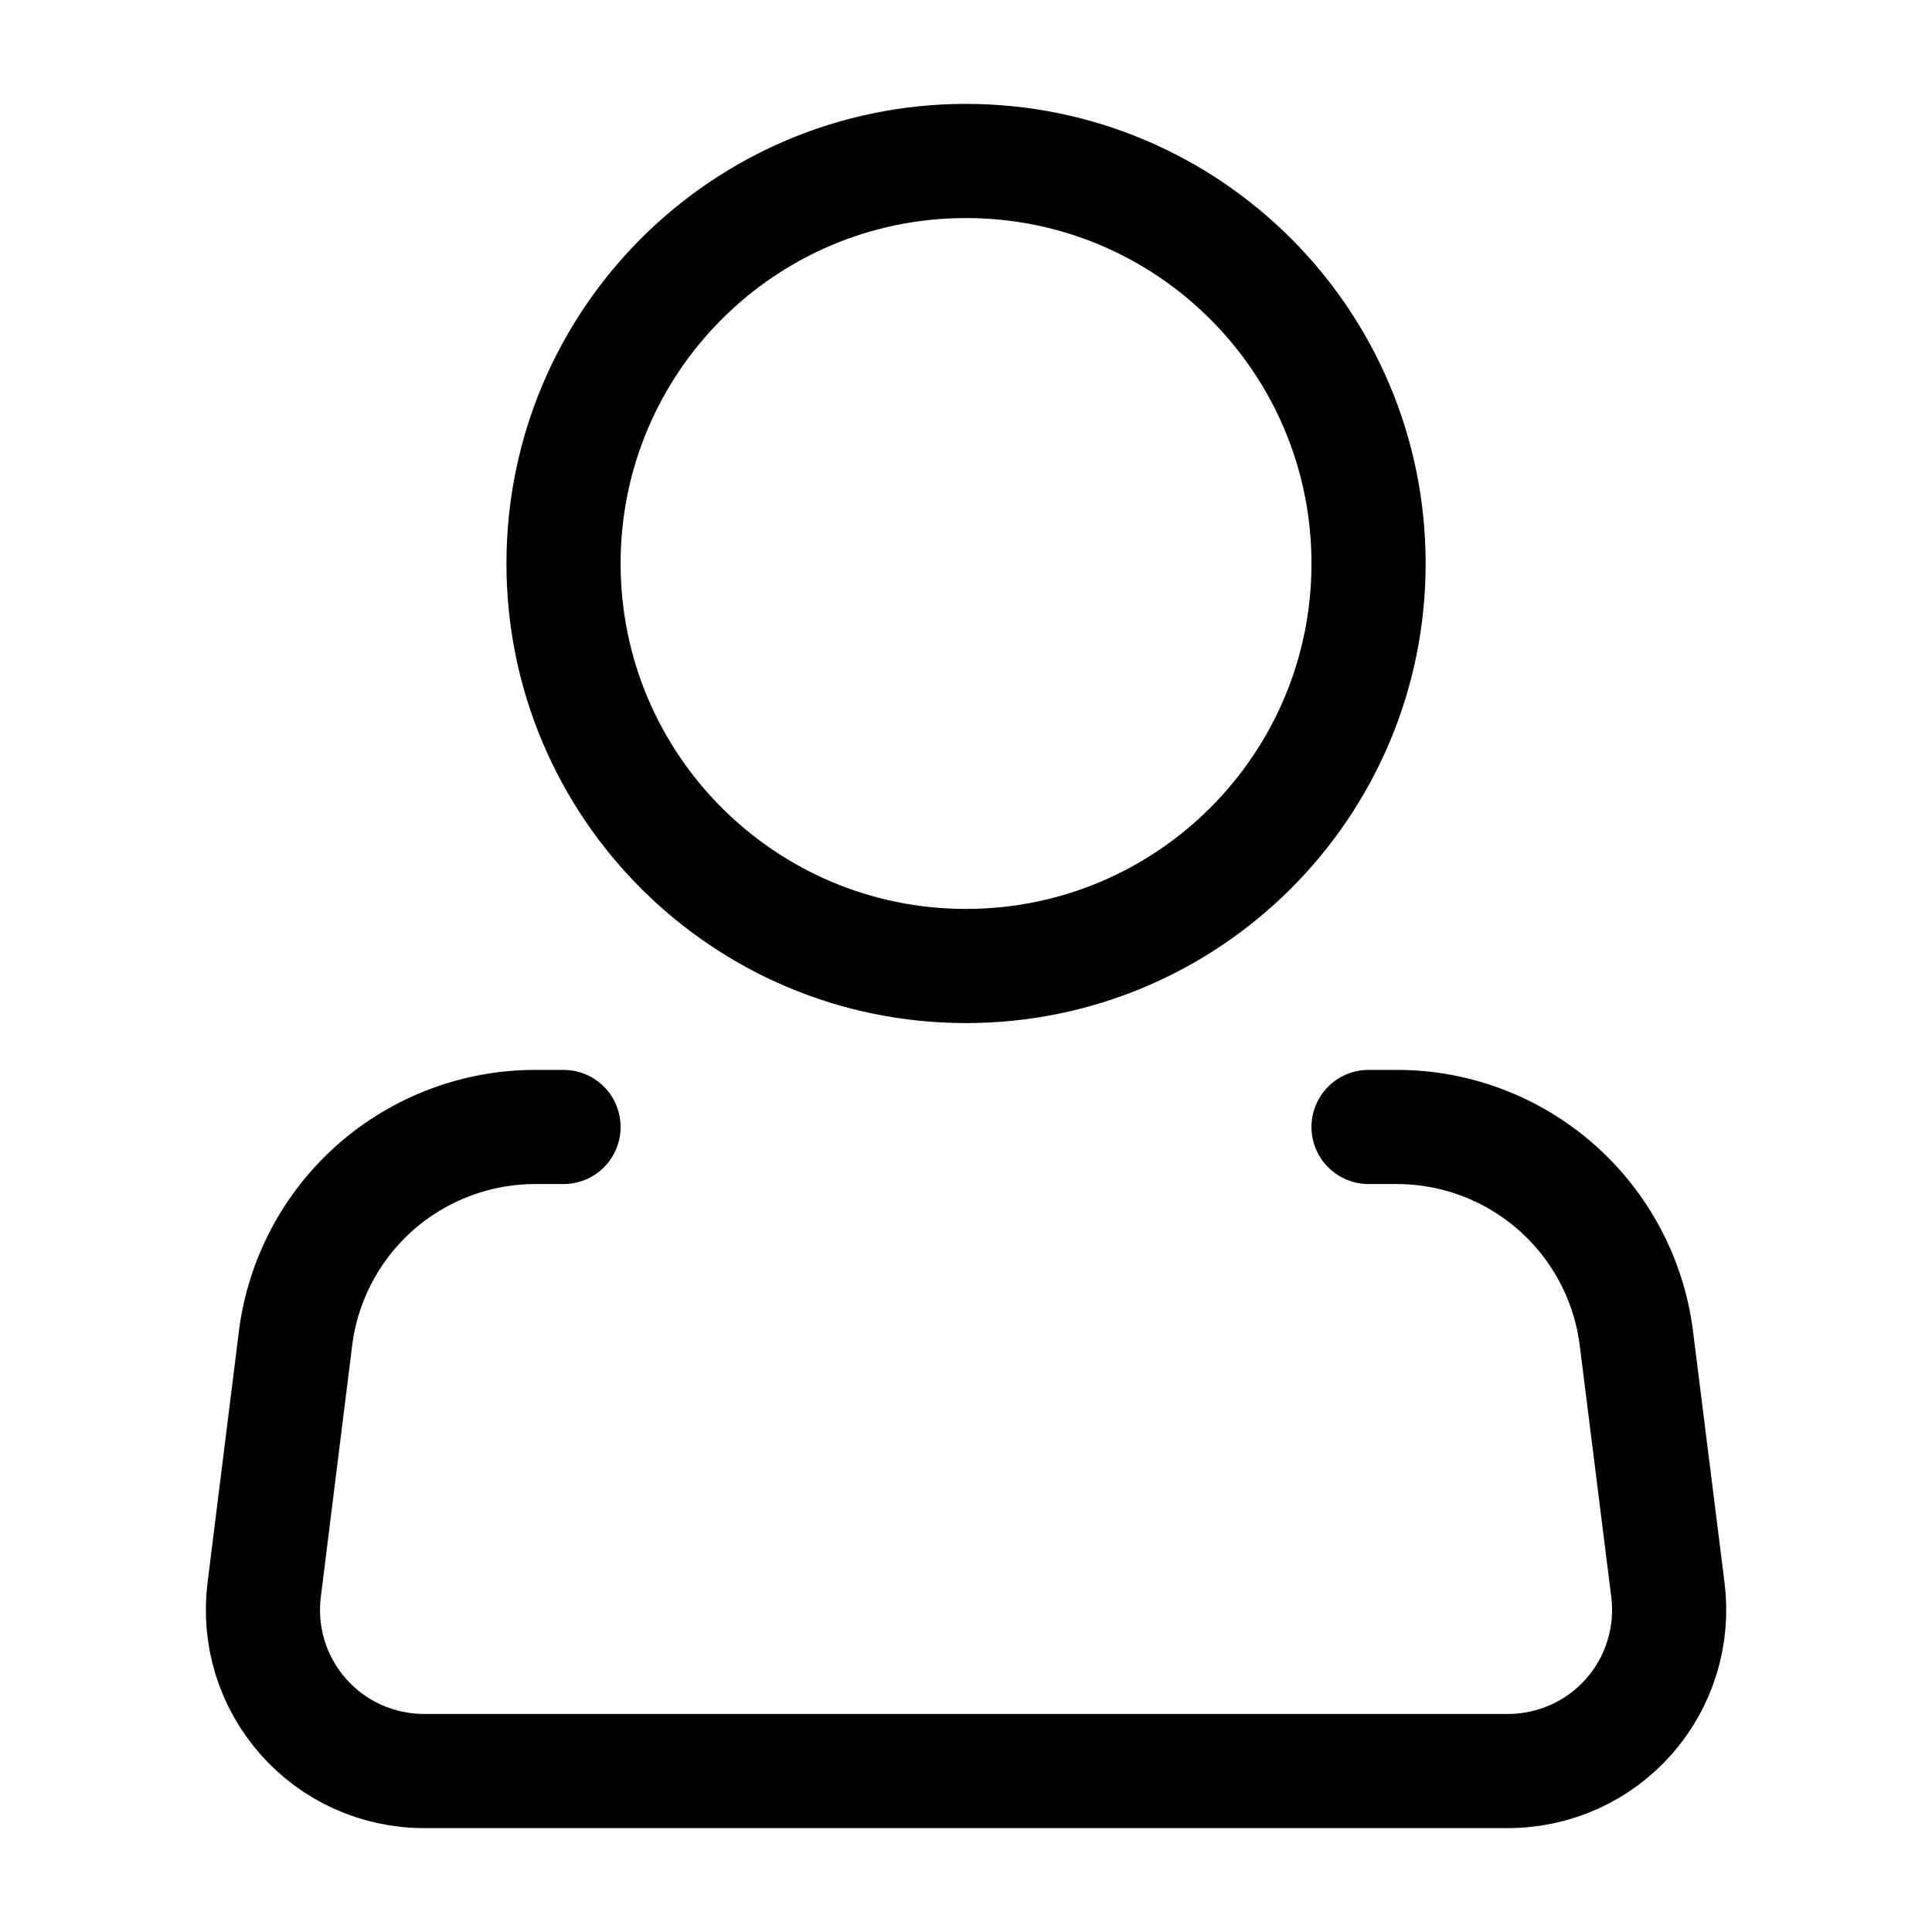 <svg width="22" height="22" viewBox="0 0 22 22" fill="none" xmlns="http://www.w3.org/2000/svg">
<path d="M11 11C13.532 11 15.584 8.948 15.584 6.417C15.584 3.885 13.532 1.833 11 1.833C8.469 1.833 6.417 3.885 6.417 6.417C6.417 8.948 8.469 11 11 11Z" stroke="black" stroke-width="1.3"/>
<path d="M15.584 12.833H15.906C16.576 12.833 17.223 13.078 17.726 13.522C18.228 13.966 18.551 14.577 18.634 15.242L18.993 18.106C19.025 18.364 19.002 18.626 18.925 18.874C18.849 19.123 18.72 19.352 18.548 19.547C18.376 19.742 18.164 19.898 17.927 20.005C17.69 20.111 17.433 20.167 17.173 20.167H4.827C4.567 20.167 4.31 20.111 4.073 20.005C3.836 19.898 3.625 19.742 3.453 19.547C3.281 19.352 3.152 19.123 3.075 18.874C2.999 18.626 2.976 18.364 3.008 18.106L3.365 15.242C3.448 14.577 3.772 13.965 4.274 13.521C4.777 13.078 5.425 12.833 6.095 12.833H6.417" stroke="black" stroke-width="1.3" stroke-linecap="round" stroke-linejoin="round"/>
</svg>

